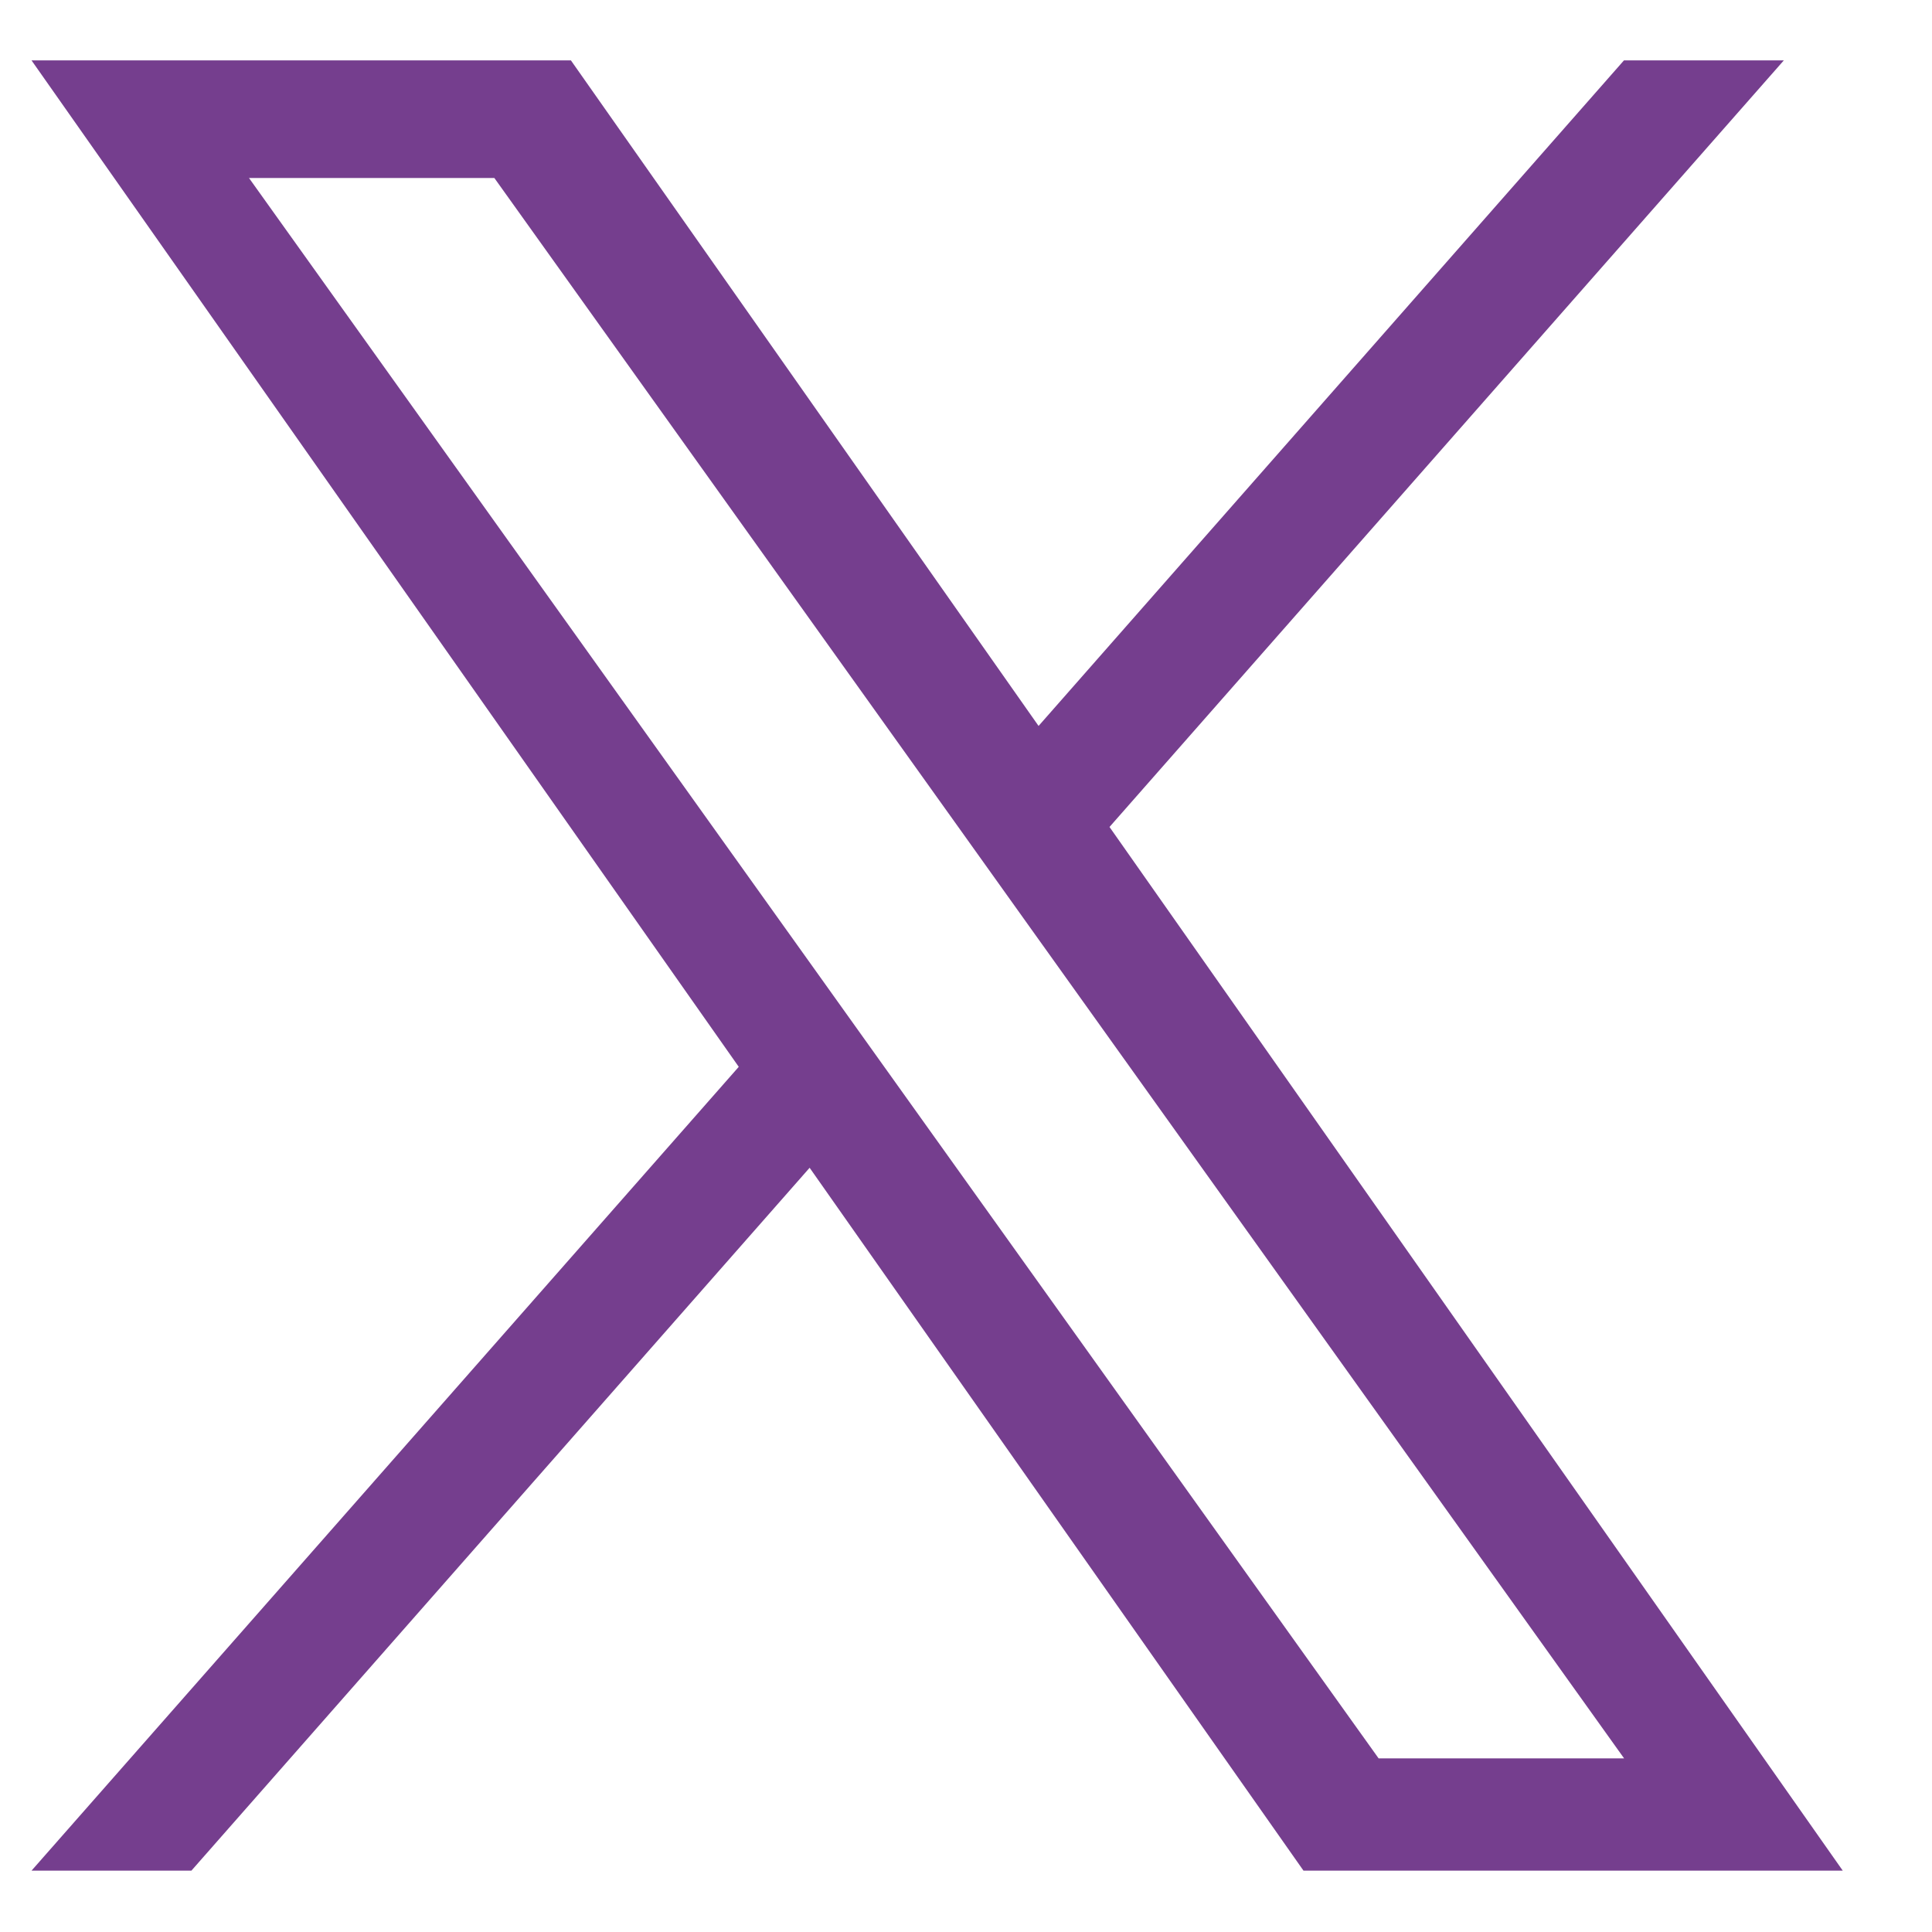 <svg width="16" height="16" viewBox="0 0 16 16" fill="none" xmlns="http://www.w3.org/2000/svg">
<path d="M9.189 6.848L14.773 0.5H13.449L8.601 6.012L4.728 0.5H0.261L6.118 8.835L0.261 15.492H1.585L6.705 9.671L10.795 15.492H15.261L9.188 6.848H9.189ZM7.376 8.909L6.783 8.079L2.062 1.474H4.094L7.904 6.804L8.497 7.634L13.45 14.562H11.417L7.376 8.909V8.909Z" fill="#753E8E"/>
</svg>
